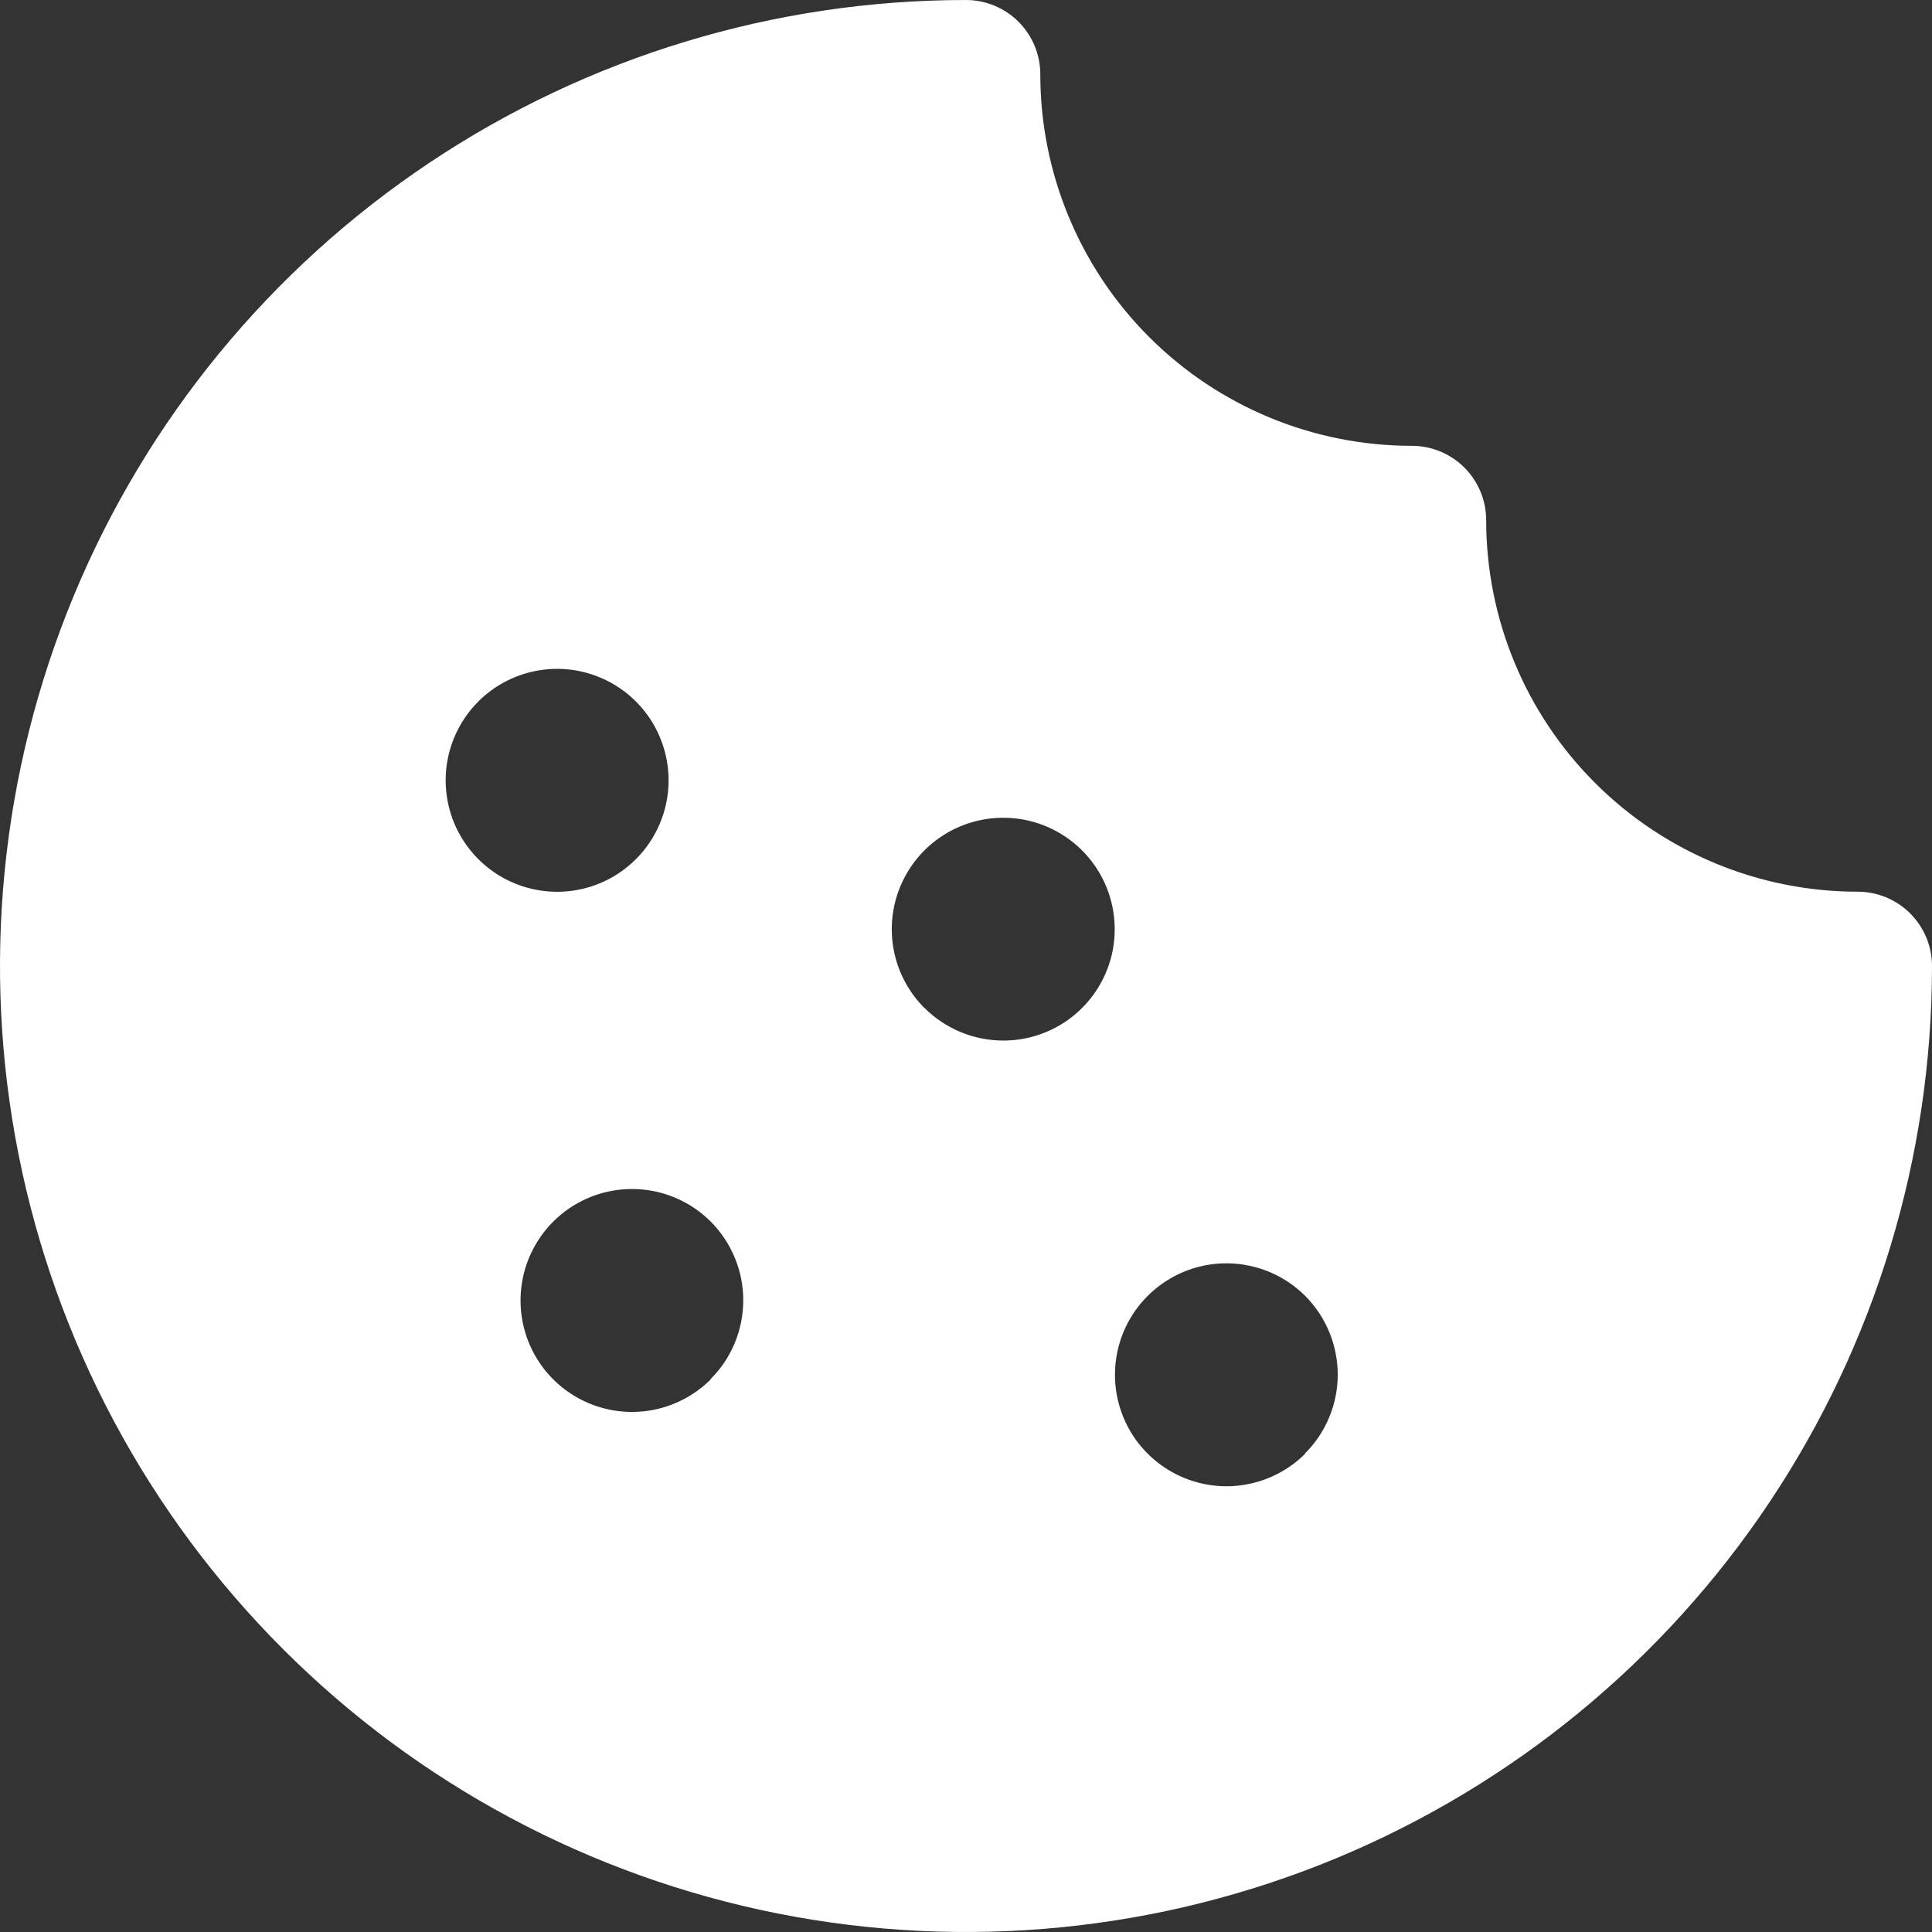 <svg xmlns="http://www.w3.org/2000/svg" fill="none" viewBox="0 0 37 37" height="37" width="37">
<rect x="0" y="0" width="37" height="37" fill="#333333" stroke="none"/>
<path fill="white" d="M35.577 17.077C33.69 17.077 31.88 16.327 30.546 14.993C29.211 13.659 28.462 11.849 28.462 9.962C28.462 9.584 28.312 9.222 28.045 8.955C27.778 8.688 27.416 8.538 27.038 8.538C25.151 8.538 23.341 7.789 22.007 6.454C20.673 5.12 19.923 3.31 19.923 1.423C19.923 1.046 19.773 0.684 19.506 0.417C19.239 0.15 18.877 0 18.5 0C14.841 0 11.264 1.085 8.222 3.118C5.18 5.151 2.808 8.04 1.408 11.42C0.008 14.801 -0.358 18.52 0.355 22.109C1.069 25.698 2.831 28.994 5.419 31.581C8.006 34.169 11.302 35.931 14.891 36.645C18.48 37.358 22.199 36.992 25.58 35.592C28.96 34.191 31.849 31.82 33.882 28.778C35.915 25.736 37 22.159 37 18.5C37 18.123 36.85 17.761 36.583 17.494C36.316 17.227 35.954 17.077 35.577 17.077ZM9.163 13.432C9.462 13.134 9.842 12.932 10.256 12.85C10.67 12.768 11.099 12.811 11.488 12.973C11.878 13.134 12.211 13.408 12.445 13.759C12.679 14.11 12.804 14.522 12.804 14.944C12.804 15.366 12.679 15.778 12.445 16.129C12.211 16.48 11.878 16.754 11.488 16.916C11.099 17.077 10.67 17.12 10.256 17.038C9.842 16.956 9.462 16.754 9.163 16.456C8.964 16.258 8.806 16.022 8.698 15.763C8.59 15.503 8.535 15.225 8.535 14.944C8.535 14.663 8.59 14.385 8.698 14.126C8.806 13.866 8.964 13.63 9.163 13.432ZM13.61 26.418C13.311 26.715 12.931 26.918 12.517 27C12.103 27.081 11.674 27.039 11.285 26.877C10.895 26.715 10.562 26.442 10.328 26.091C10.094 25.74 9.969 25.328 9.969 24.906C9.969 24.484 10.094 24.071 10.328 23.721C10.562 23.37 10.895 23.096 11.285 22.934C11.674 22.772 12.103 22.73 12.517 22.811C12.931 22.893 13.311 23.096 13.61 23.394C13.808 23.592 13.965 23.828 14.072 24.087C14.18 24.346 14.235 24.624 14.234 24.905C14.234 25.185 14.178 25.463 14.071 25.722C13.963 25.981 13.805 26.216 13.606 26.414L13.61 26.418ZM17.701 19.302C17.404 19.003 17.201 18.623 17.119 18.209C17.037 17.795 17.08 17.366 17.242 16.977C17.404 16.587 17.677 16.254 18.028 16.02C18.379 15.786 18.791 15.661 19.213 15.661C19.635 15.661 20.048 15.786 20.398 16.02C20.749 16.254 21.023 16.587 21.185 16.977C21.346 17.366 21.389 17.795 21.308 18.209C21.226 18.623 21.023 19.003 20.725 19.302C20.527 19.501 20.291 19.659 20.031 19.766C19.772 19.873 19.494 19.929 19.213 19.928C18.932 19.928 18.654 19.872 18.394 19.764C18.135 19.656 17.899 19.498 17.701 19.299V19.302ZM24.995 27.841C24.696 28.139 24.315 28.341 23.901 28.423C23.488 28.505 23.059 28.462 22.669 28.3C22.28 28.138 21.947 27.865 21.712 27.514C21.478 27.163 21.353 26.751 21.353 26.329C21.353 25.907 21.478 25.494 21.712 25.143C21.947 24.793 22.28 24.519 22.669 24.357C23.059 24.195 23.488 24.153 23.901 24.235C24.315 24.316 24.696 24.519 24.995 24.817C25.193 25.015 25.35 25.251 25.457 25.51C25.564 25.769 25.619 26.047 25.619 26.328C25.619 26.608 25.563 26.886 25.455 27.145C25.347 27.404 25.19 27.639 24.991 27.837L24.995 27.841Z"></path>
</svg>
